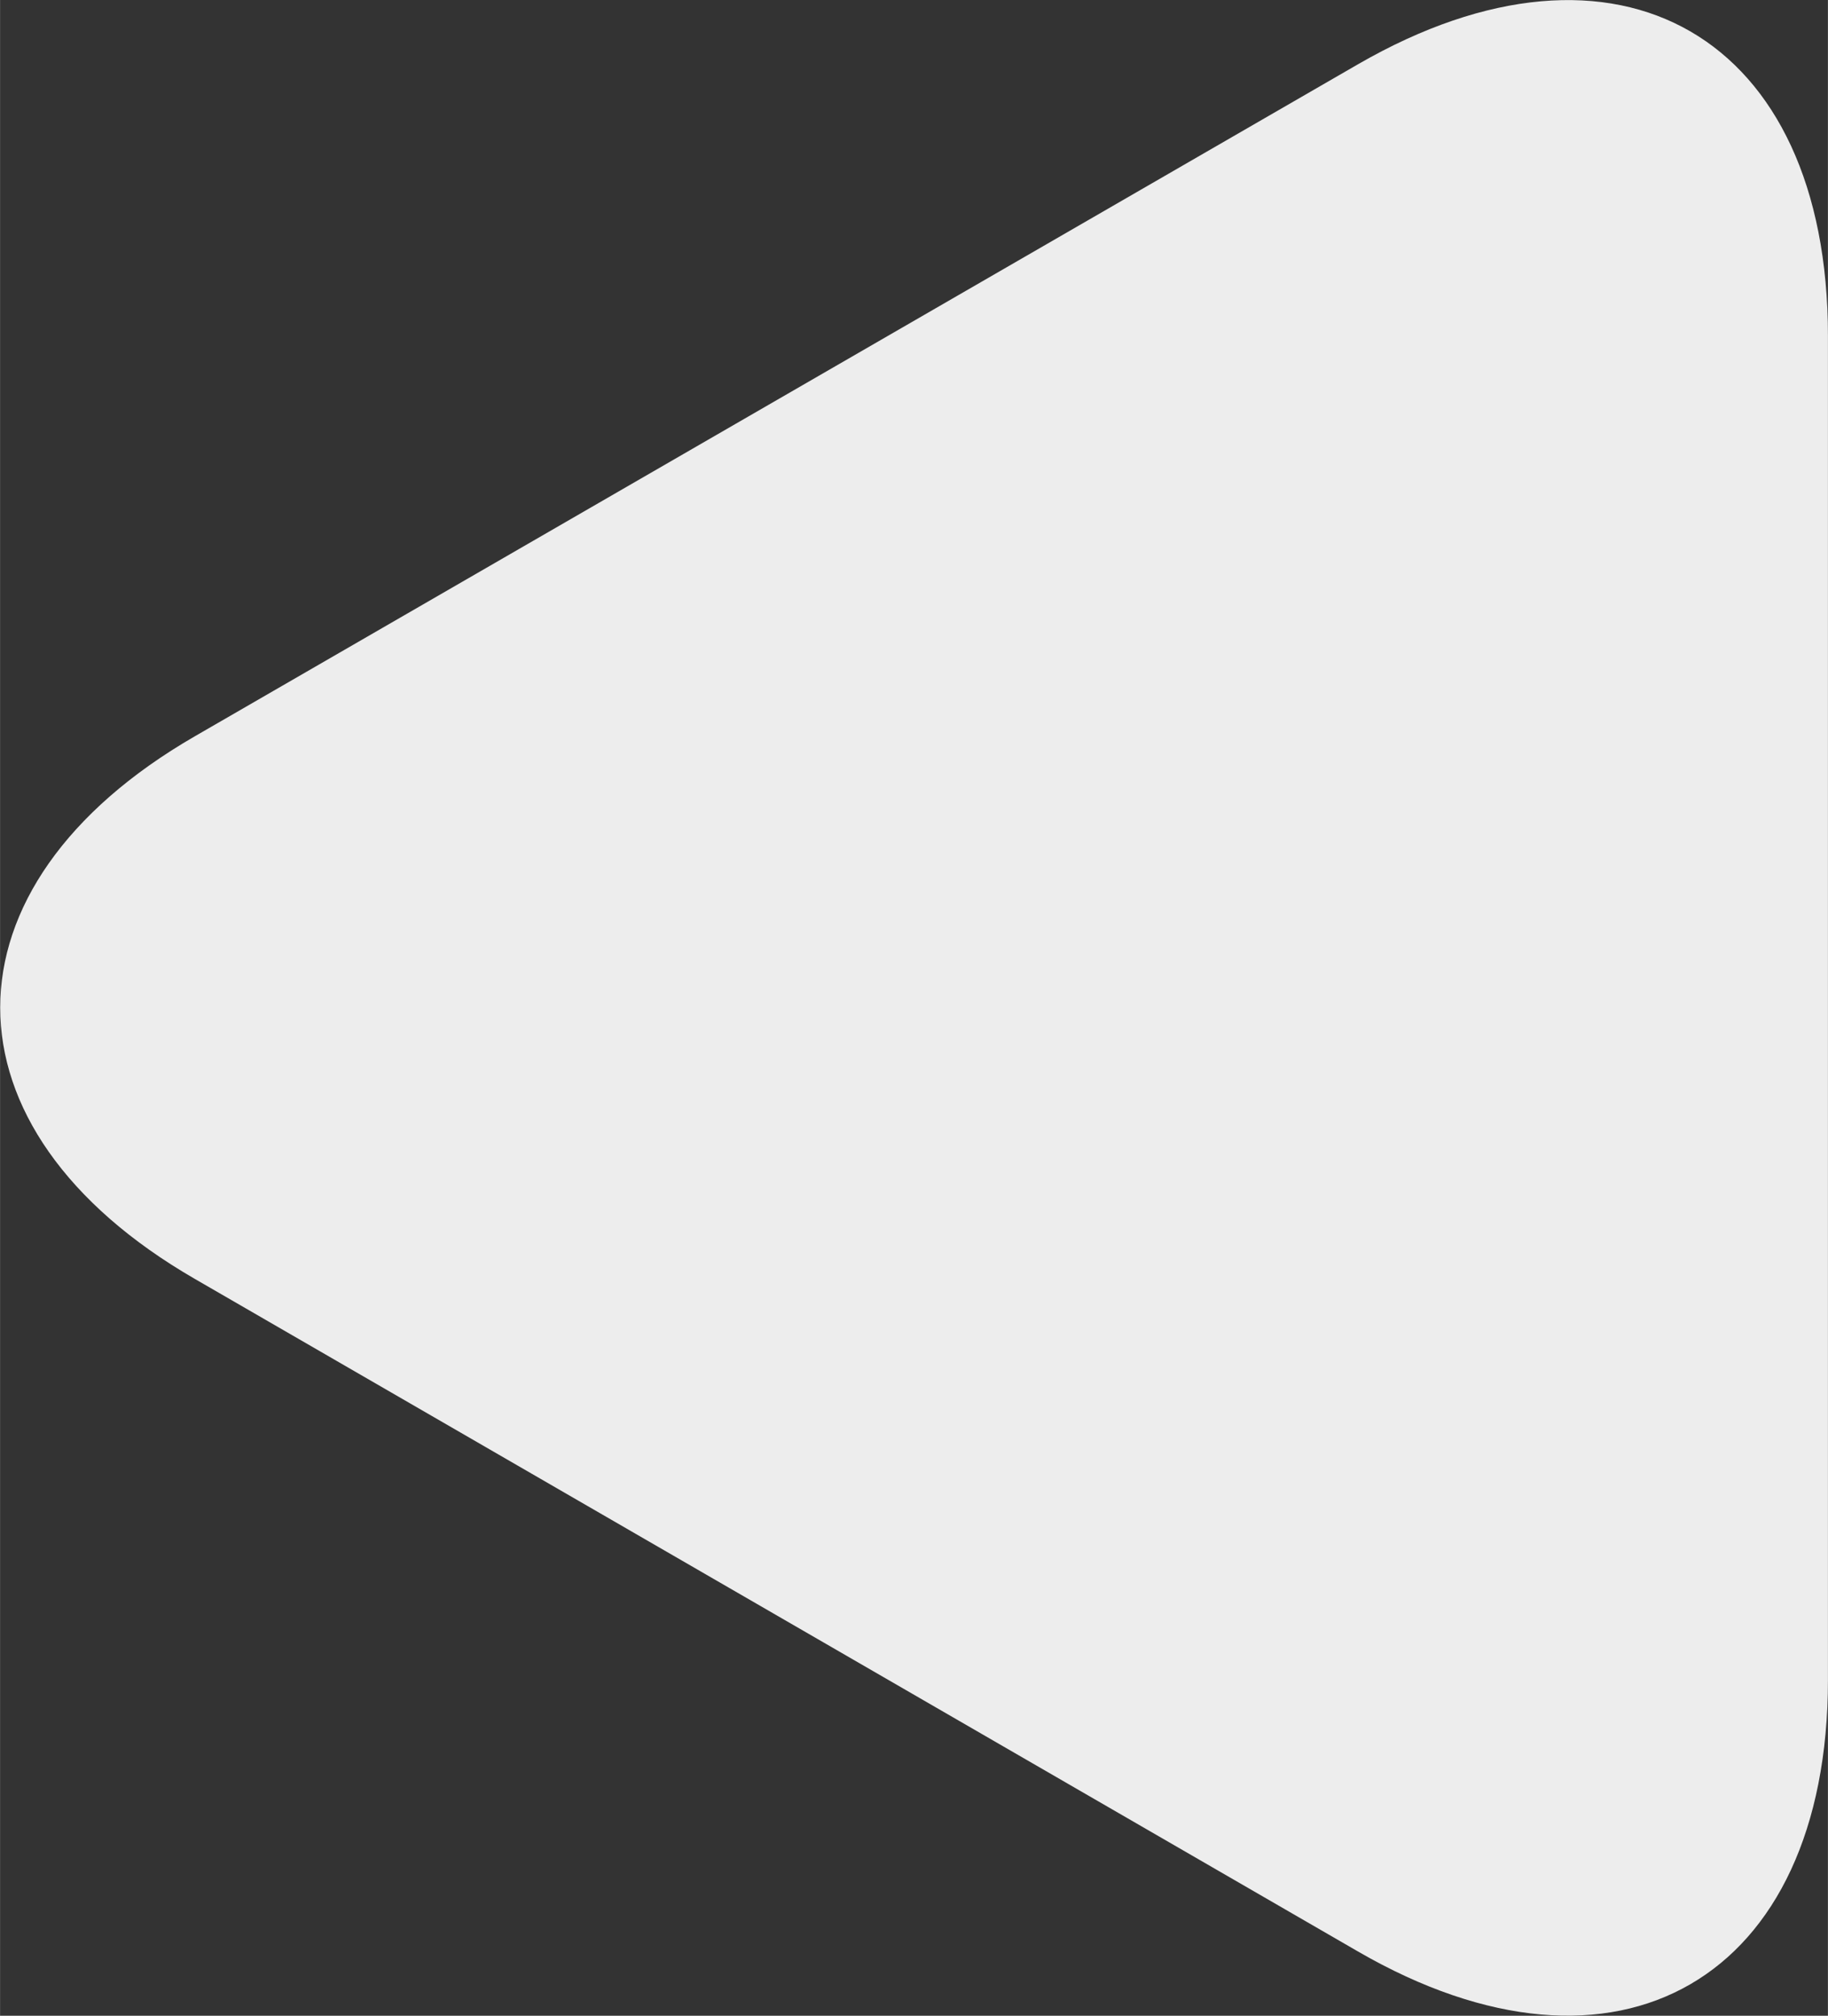 <?xml version="1.0" encoding="UTF-8"?><svg id="Ebene_1" xmlns="http://www.w3.org/2000/svg" width="11.44mm" height="12.61mm" viewBox="0 0 32.44 35.76"><rect x="0" y="0" width="32.44" height="35.76" fill="#333333" stroke="none"/><defs><style>.cls-1{fill:#ededed;}</style></defs><path class="cls-1" d="M24.1,1.14c4.61-2.66,8.34-.5,8.34,4.82v23.84c0,5.32-3.74,7.48-8.34,4.82L3.46,22.69c-4.61-2.66-4.61-6.97,0-9.63L24.1,1.14Z"/></svg>